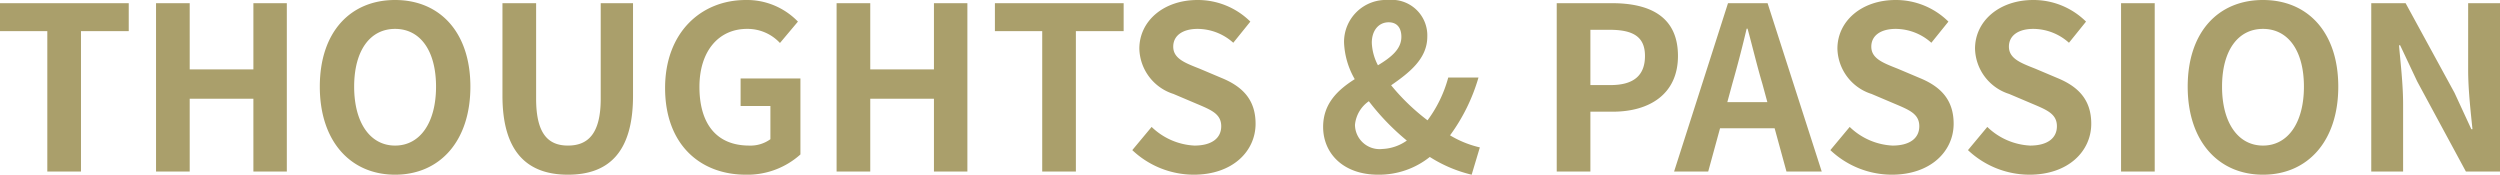 <svg xmlns="http://www.w3.org/2000/svg" width="219.82" height="15.36" viewBox="0 0 219.82 15.36">
  <g id="グループ_7221" data-name="グループ 7221" transform="translate(-27.6 -11503.206)">
    <path id="パス_138486" data-name="パス 138486" d="M4.76,0H7.72V-12.34h4.2V-14.8H.6v2.46H4.76Zm9.56,0h2.96V-6.4h5.6V0h2.94V-14.8H22.88v5.82h-5.6V-14.8H14.32ZM35.34.28c3.92,0,6.62-2.94,6.62-7.74s-2.7-7.62-6.62-7.62-6.62,2.8-6.62,7.62C28.72-2.66,31.42.28,35.34.28Zm0-2.56c-2.2,0-3.6-2.02-3.6-5.18,0-3.18,1.4-5.08,3.6-5.08s3.6,1.9,3.6,5.08C38.94-4.3,37.54-2.28,35.34-2.28ZM50.54.28c3.62,0,5.72-2.02,5.72-6.94V-14.8H53.42v8.4c0,3.08-1.12,4.12-2.88,4.12-1.74,0-2.8-1.04-2.8-4.12v-8.4H44.78v8.14C44.78-1.74,46.94.28,50.54.28Zm15.64,0a6.969,6.969,0,0,0,4.8-1.78V-8.18H65.72v2.42h2.62v2.92a2.984,2.984,0,0,1-1.86.56c-2.9,0-4.38-1.94-4.38-5.16,0-3.18,1.72-5.1,4.18-5.1a3.886,3.886,0,0,1,2.9,1.24l1.58-1.88a6.228,6.228,0,0,0-4.58-1.9c-3.94,0-7.1,2.86-7.1,7.74C59.08-2.4,62.14.28,66.18.28ZM74.16,0h2.96V-6.4h5.6V0h2.94V-14.8H82.72v5.82h-5.6V-14.8H74.16ZM92.24,0H95.2V-12.34h4.2V-14.8H88.08v2.46h4.16Zm13.32.28C108.98.28,111-1.78,111-4.2c0-2.14-1.18-3.28-2.98-4.02l-1.94-.82c-1.26-.5-2.32-.88-2.32-1.94,0-.98.84-1.56,2.14-1.56a4.721,4.721,0,0,1,3.14,1.22l1.5-1.86a6.568,6.568,0,0,0-4.64-1.9c-3,0-5.12,1.86-5.12,4.28a4.288,4.288,0,0,0,3,3.98l1.98.84c1.32.56,2.22.9,2.22,2,0,1.04-.82,1.7-2.36,1.7a5.823,5.823,0,0,1-3.76-1.64l-1.7,2.04A7.887,7.887,0,0,0,105.56.28ZM119.74-4.1a2.845,2.845,0,0,1,1.22-2.08,20.95,20.95,0,0,0,3.34,3.46,4.011,4.011,0,0,1-2.16.74A2.164,2.164,0,0,1,119.74-4.1Zm1.48-7.22c0-1.1.62-1.8,1.48-1.8.78,0,1.12.54,1.12,1.28,0,1.08-.9,1.8-2.06,2.5A4.615,4.615,0,0,1,121.22-11.32Zm9.5,9.2a8.987,8.987,0,0,1-2.62-1.06,16.266,16.266,0,0,0,2.5-5.08h-2.66a11.161,11.161,0,0,1-1.82,3.76,18.736,18.736,0,0,1-3.2-3.08c1.58-1.1,3.18-2.32,3.18-4.28a3.128,3.128,0,0,0-3.44-3.22,3.688,3.688,0,0,0-3.88,3.76,6.984,6.984,0,0,0,.94,3.2c-1.48.94-2.78,2.14-2.78,4.2,0,2.3,1.74,4.2,4.84,4.2a7.162,7.162,0,0,0,4.54-1.56A11.951,11.951,0,0,0,130,.28ZM137.48,0h2.96V-5.26h1.98c3.18,0,5.72-1.52,5.72-4.9,0-3.5-2.52-4.64-5.8-4.64h-4.86Zm2.96-7.6v-4.86h1.68c2.04,0,3.12.58,3.12,2.3,0,1.7-.98,2.56-3.02,2.56Zm12.04,1.5.44-1.62c.44-1.54.88-3.22,1.26-4.84h.08c.44,1.6.84,3.3,1.3,4.84L156-6.1Zm5.2,6.1h3.1l-4.76-14.8h-3.48L147.8,0h3l1.04-3.8h4.8Zm9.26.28c3.42,0,5.44-2.06,5.44-4.48,0-2.14-1.18-3.28-2.98-4.02l-1.94-.82c-1.26-.5-2.32-.88-2.32-1.94,0-.98.84-1.56,2.14-1.56a4.721,4.721,0,0,1,3.14,1.22l1.5-1.86a6.568,6.568,0,0,0-4.64-1.9c-3,0-5.12,1.86-5.12,4.28a4.288,4.288,0,0,0,3,3.98l1.98.84c1.32.56,2.22.9,2.22,2,0,1.04-.82,1.7-2.36,1.7a5.823,5.823,0,0,1-3.76-1.64l-1.7,2.04A7.887,7.887,0,0,0,166.94.28Zm12.1,0c3.42,0,5.44-2.06,5.44-4.48,0-2.14-1.18-3.28-2.98-4.02l-1.94-.82c-1.26-.5-2.32-.88-2.32-1.94,0-.98.84-1.56,2.14-1.56a4.721,4.721,0,0,1,3.14,1.22l1.5-1.86a6.568,6.568,0,0,0-4.64-1.9c-3,0-5.12,1.86-5.12,4.28a4.288,4.288,0,0,0,3,3.98l1.98.84c1.32.56,2.22.9,2.22,2,0,1.04-.82,1.7-2.36,1.7a5.823,5.823,0,0,1-3.76-1.64l-1.7,2.04A7.887,7.887,0,0,0,179.04.28ZM187.1,0h2.96V-14.8H187.1Zm12.48.28c3.92,0,6.62-2.94,6.62-7.74s-2.7-7.62-6.62-7.62-6.62,2.8-6.62,7.62C192.96-2.66,195.66.28,199.58.28Zm0-2.56c-2.2,0-3.6-2.02-3.6-5.18,0-3.18,1.4-5.08,3.6-5.08s3.6,1.9,3.6,5.08C203.18-4.3,201.78-2.28,199.58-2.28ZM209.1,0h2.8V-5.94c0-1.7-.22-3.56-.36-5.16h.1l1.5,3.18L217.42,0h3V-14.8h-2.8v5.9c0,1.68.22,3.64.38,5.18h-.1l-1.48-3.2-4.3-7.88H209.1Z" transform="translate(27 11518.286)" fill="#aa9f6b"/>
  </g>
</svg>
